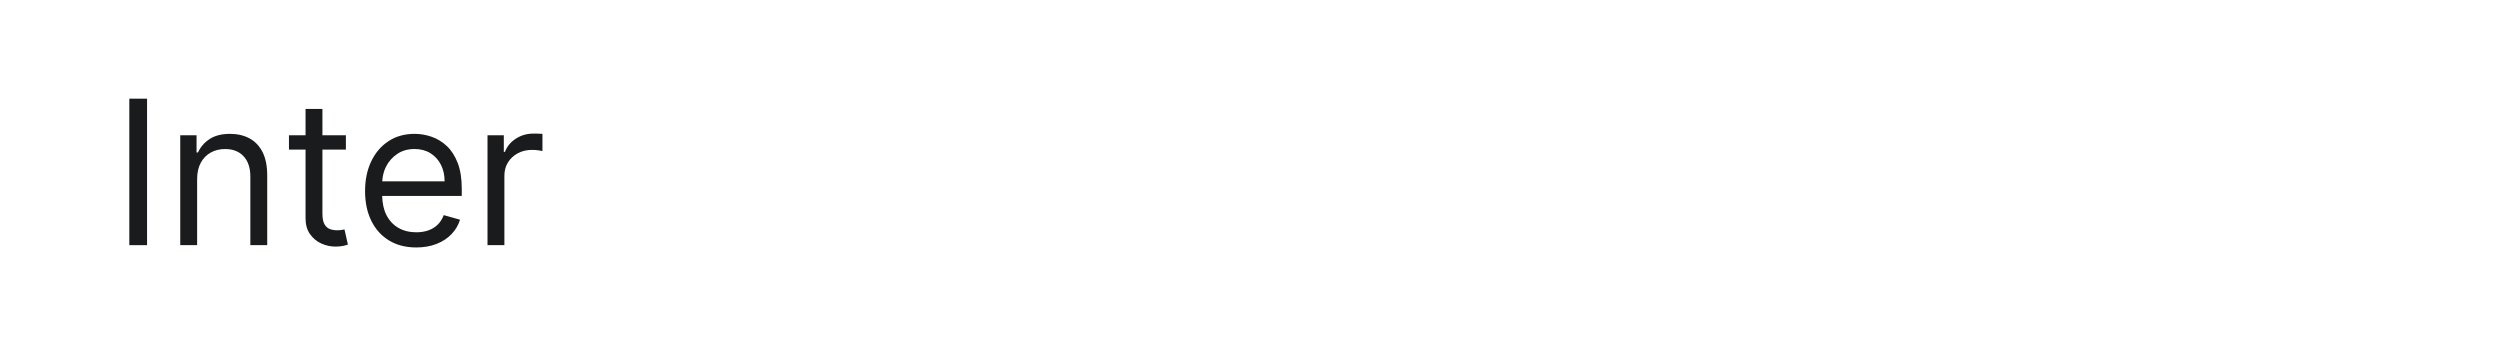 <?xml version="1.0" encoding="utf-8"?>
<!-- Generator: Adobe Illustrator 25.0.0, SVG Export Plug-In . SVG Version: 6.00 Build 0)  -->
<svg version="1.1" id="图层_1" xmlns="http://www.w3.org/2000/svg" xmlns:xlink="http://www.w3.org/1999/xlink" x="0px" y="0px"
	 width="258px" height="36px" viewBox="0 0 258 36" enable-background="new 0 0 258 36" xml:space="preserve">
<g>
	<rect x="13.346" y="10.183" fill="#1A1B1C" width="1.831" height="15.117"/>
	<path fill="#1A1B1C" d="M25.754,14.283c-0.576-0.312-1.248-0.469-2.015-0.469c-0.856,0-1.555,0.176-2.097,0.528
		c-0.541,0.352-0.945,0.815-1.21,1.391h-0.147v-1.771h-1.683V25.3h1.742v-6.82c0-0.659,0.125-1.22,0.376-1.683
		c0.251-0.462,0.594-0.814,1.03-1.055c0.436-0.241,0.931-0.362,1.487-0.362c0.807,0,1.441,0.25,1.904,0.749
		c0.462,0.5,0.694,1.195,0.694,2.085V25.3h1.742v-7.204c0-0.964-0.16-1.763-0.479-2.396C26.777,15.068,26.33,14.596,25.754,14.283z"
		/>
	<path fill="#1A1B1C" d="M35.253,23.731c-0.123,0.022-0.28,0.033-0.472,0.033c-0.256,0-0.499-0.041-0.727-0.122
		c-0.229-0.081-0.416-0.243-0.561-0.487c-0.145-0.243-0.218-0.611-0.218-1.104v-6.613h2.421v-1.477h-2.421v-2.716h-1.742v2.716
		h-1.712v1.477h1.712v7.086c0,0.659,0.154,1.206,0.461,1.639s0.696,0.756,1.167,0.967c0.47,0.212,0.951,0.317,1.443,0.317
		c0.325,0,0.593-0.023,0.805-0.07c0.211-0.047,0.376-0.092,0.495-0.136l-0.354-1.565C35.475,23.69,35.376,23.709,35.253,23.731z"/>
	<path fill="#1A1B1C" d="M46.104,15.065c-0.472-0.44-0.996-0.759-1.572-0.956c-0.576-0.197-1.159-0.295-1.749-0.295
		c-1.024,0-1.918,0.25-2.683,0.749c-0.765,0.5-1.361,1.193-1.787,2.082c-0.425,0.889-0.638,1.913-0.638,3.075
		c0,1.161,0.213,2.179,0.638,3.052c0.426,0.874,1.034,1.553,1.823,2.037c0.79,0.485,1.731,0.728,2.824,0.728
		c0.768,0,1.459-0.119,2.074-0.358c0.615-0.238,1.132-0.573,1.55-1.004c0.418-0.431,0.716-0.931,0.893-1.502l-1.683-0.473
		c-0.147,0.395-0.356,0.723-0.627,0.986c-0.271,0.263-0.592,0.46-0.963,0.59c-0.372,0.131-0.786,0.195-1.244,0.195
		c-0.704,0-1.321-0.153-1.853-0.461c-0.531-0.308-0.946-0.758-1.244-1.351c-0.268-0.534-0.398-1.19-0.424-1.938h8.216v-0.738
		c0-1.058-0.14-1.949-0.421-2.672C46.953,16.088,46.577,15.506,46.104,15.065z M39.446,18.716c0.034-0.524,0.145-1.025,0.377-1.491
		c0.271-0.546,0.658-0.99,1.163-1.333c0.504-0.342,1.104-0.513,1.797-0.513c0.63,0,1.177,0.145,1.642,0.436
		c0.465,0.291,0.824,0.687,1.078,1.188s0.38,1.073,0.38,1.712H39.446z"/>
	<path fill="#1A1B1C" d="M55.544,13.792c-0.192-0.005-0.352-0.007-0.479-0.007c-0.679,0-1.29,0.174-1.831,0.524
		c-0.542,0.35-0.916,0.805-1.122,1.366h-0.118v-1.713h-1.683V25.3h1.742v-7.175c0-0.512,0.124-0.968,0.373-1.369
		c0.249-0.401,0.588-0.716,1.019-0.945c0.431-0.229,0.921-0.343,1.473-0.343c0.231,0,0.452,0.016,0.661,0.048
		c0.209,0.032,0.343,0.055,0.402,0.07v-1.771C55.881,13.805,55.736,13.797,55.544,13.792z"/>
</g>
</svg>
